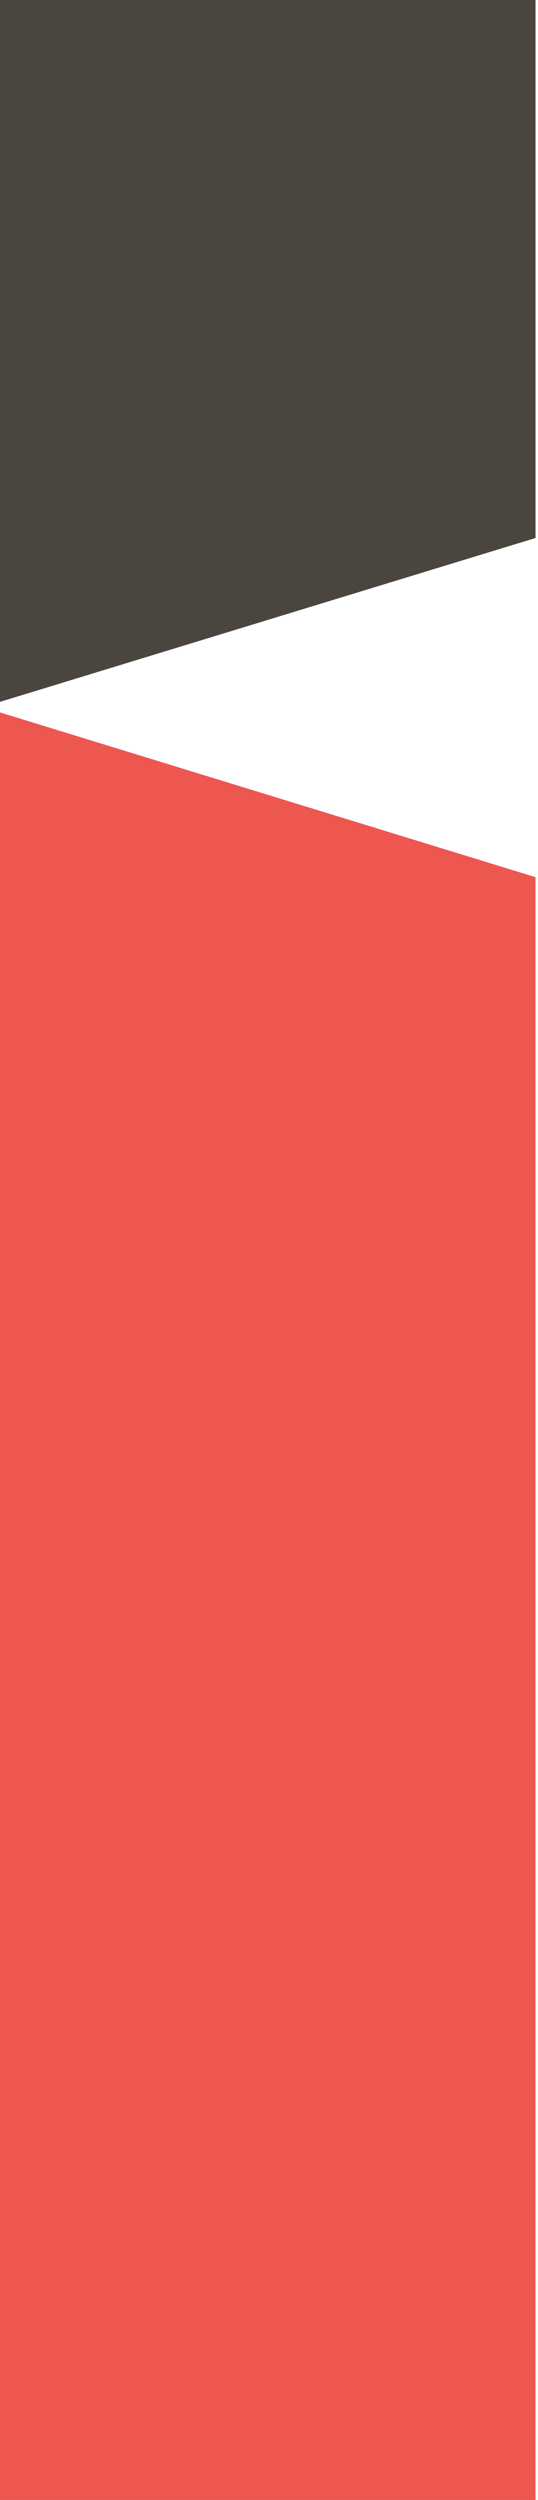 <svg width="93" height="432" viewBox="0 0 93 432" fill="none" xmlns="http://www.w3.org/2000/svg">
<path d="M92.571 92.968V0H0V121.281L92.571 92.968Z" fill="#4A453F"/>
<path d="M0 123.109V431.999H92.571V151.576L0 123.109Z" fill="#ED5750"/>
</svg>
